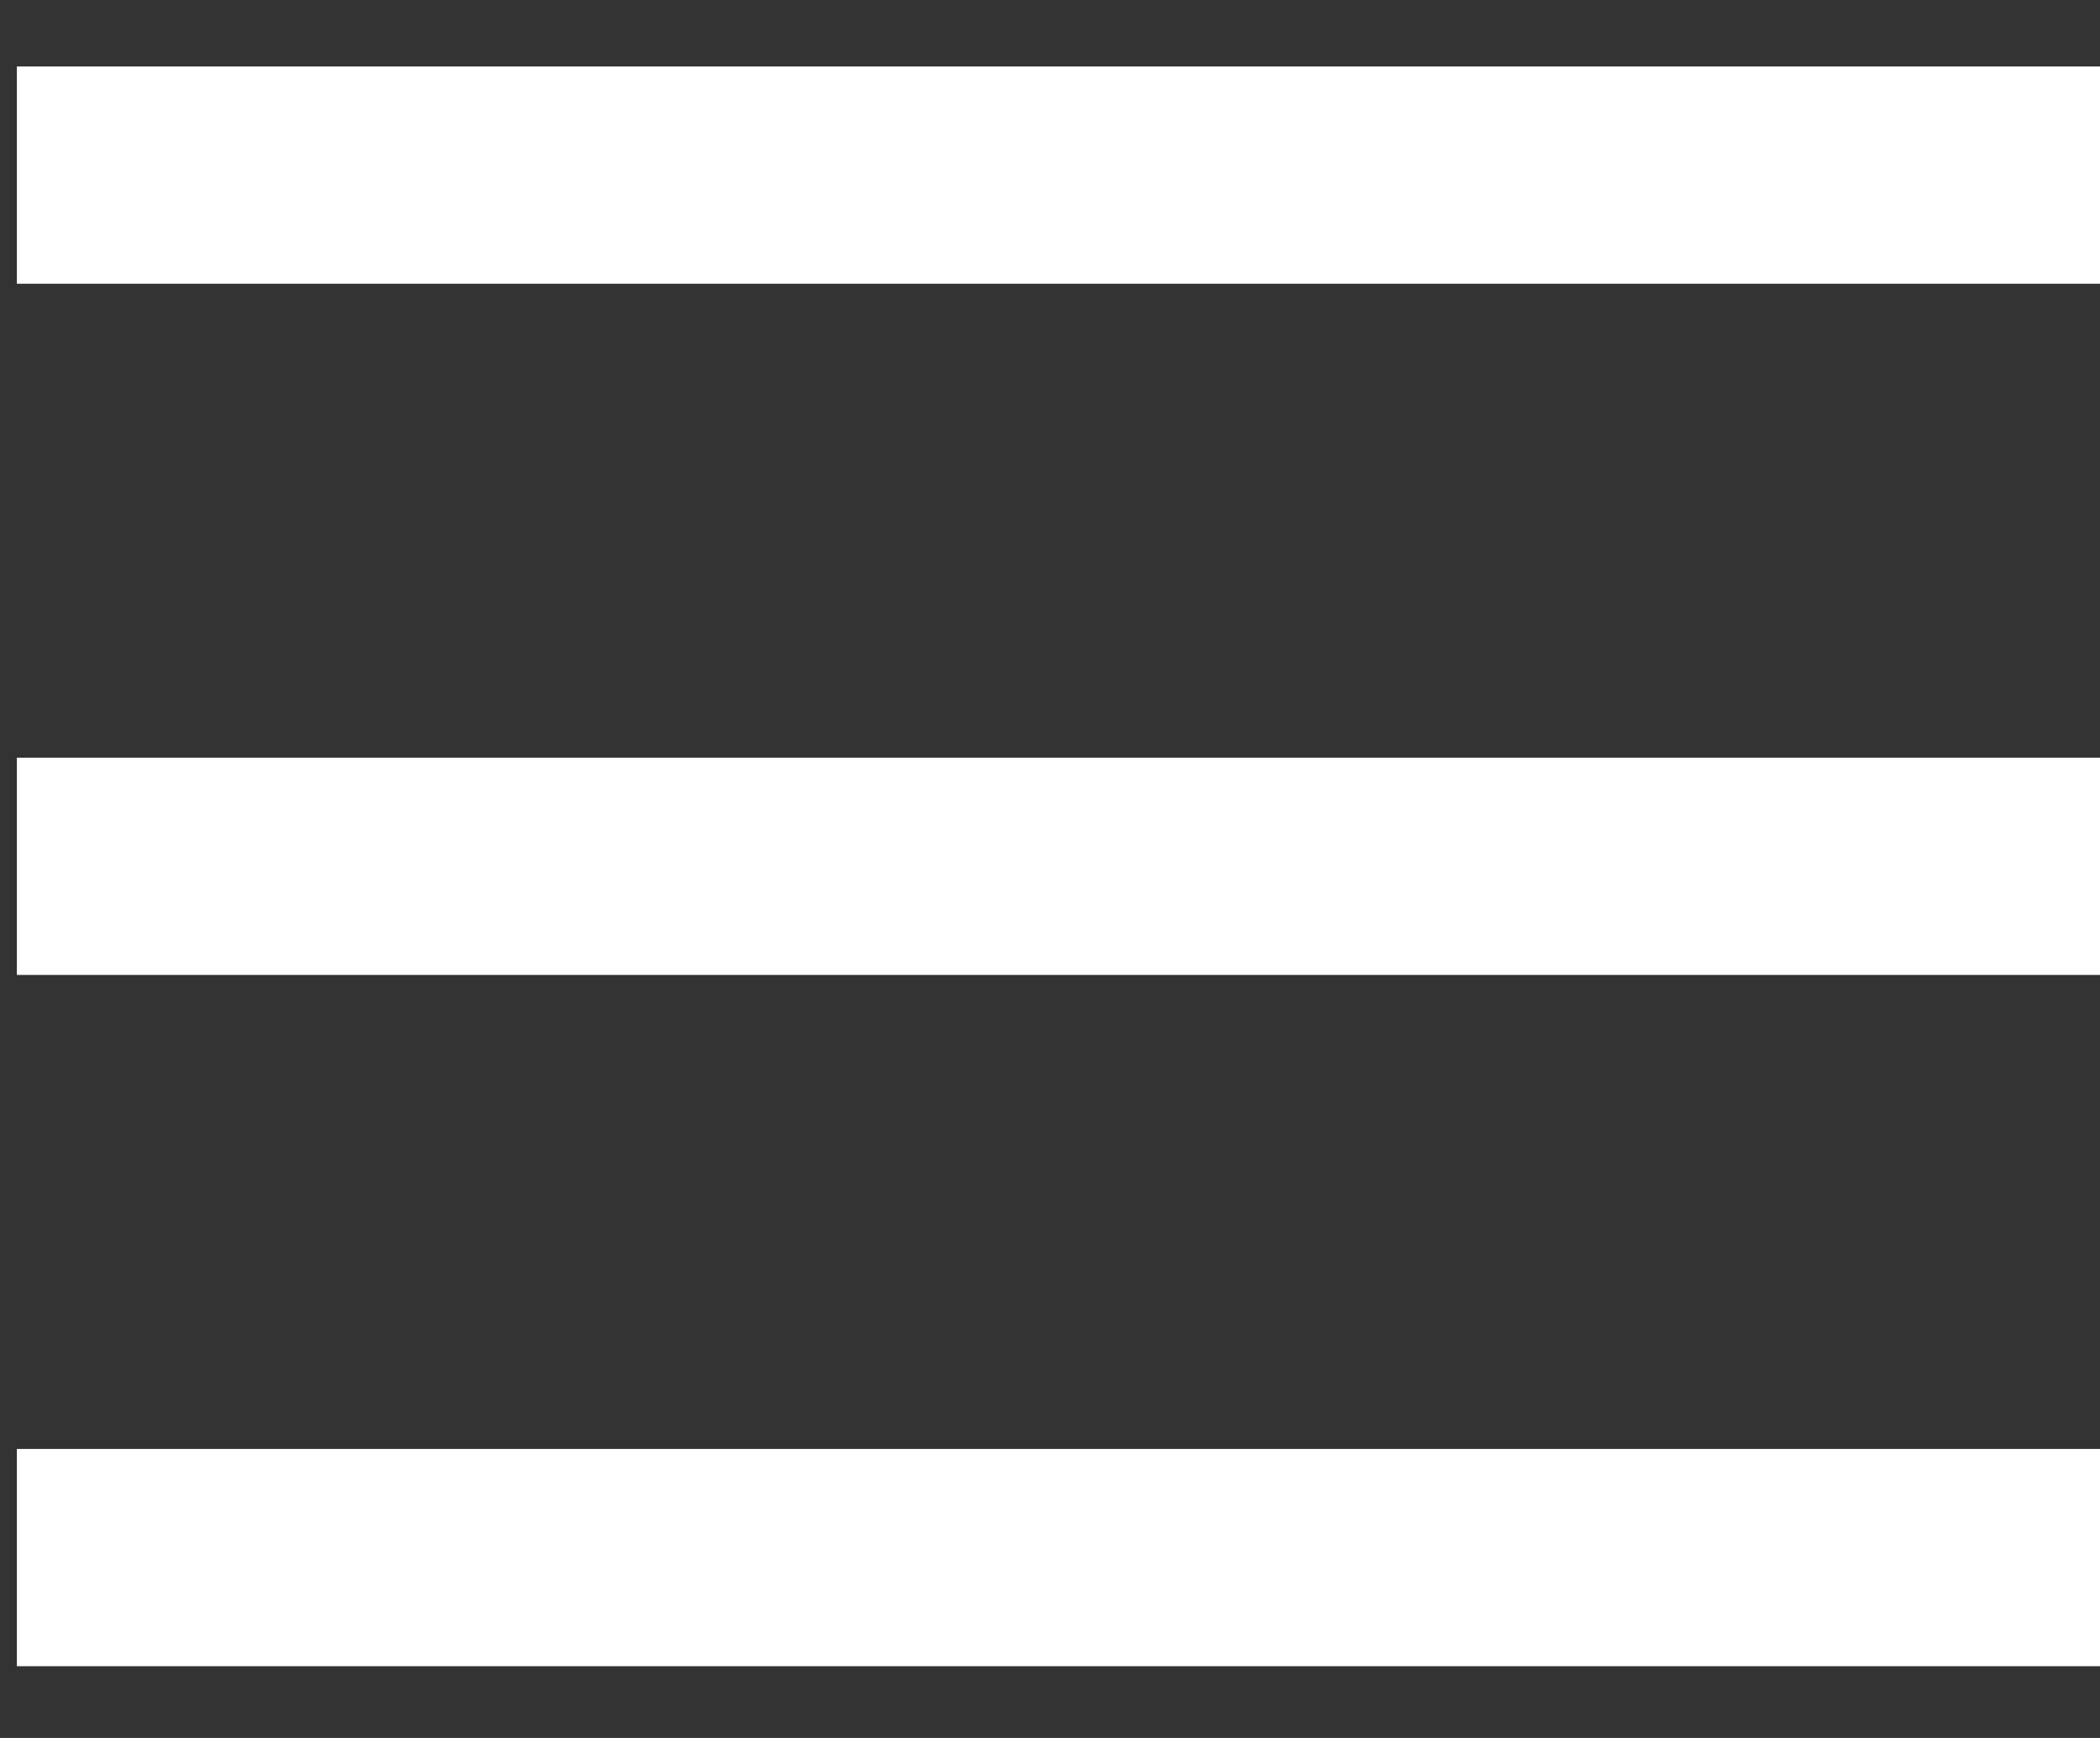 <svg width="29" height="24" viewBox="0 0 29 24" fill="none" xmlns="http://www.w3.org/2000/svg">
<rect x="0" y="0" width="29" height="24" fill="#333333" stroke="none"/>
<line x1="0.233" y1="2.418" x2="29" y2="2.418" stroke="white" stroke-width="3"/>
<line x1="0.233" y1="11.963" x2="29" y2="11.963" stroke="white" stroke-width="3"/>
<line x1="0.233" y1="21.509" x2="29" y2="21.509" stroke="white" stroke-width="3"/>
</svg>
